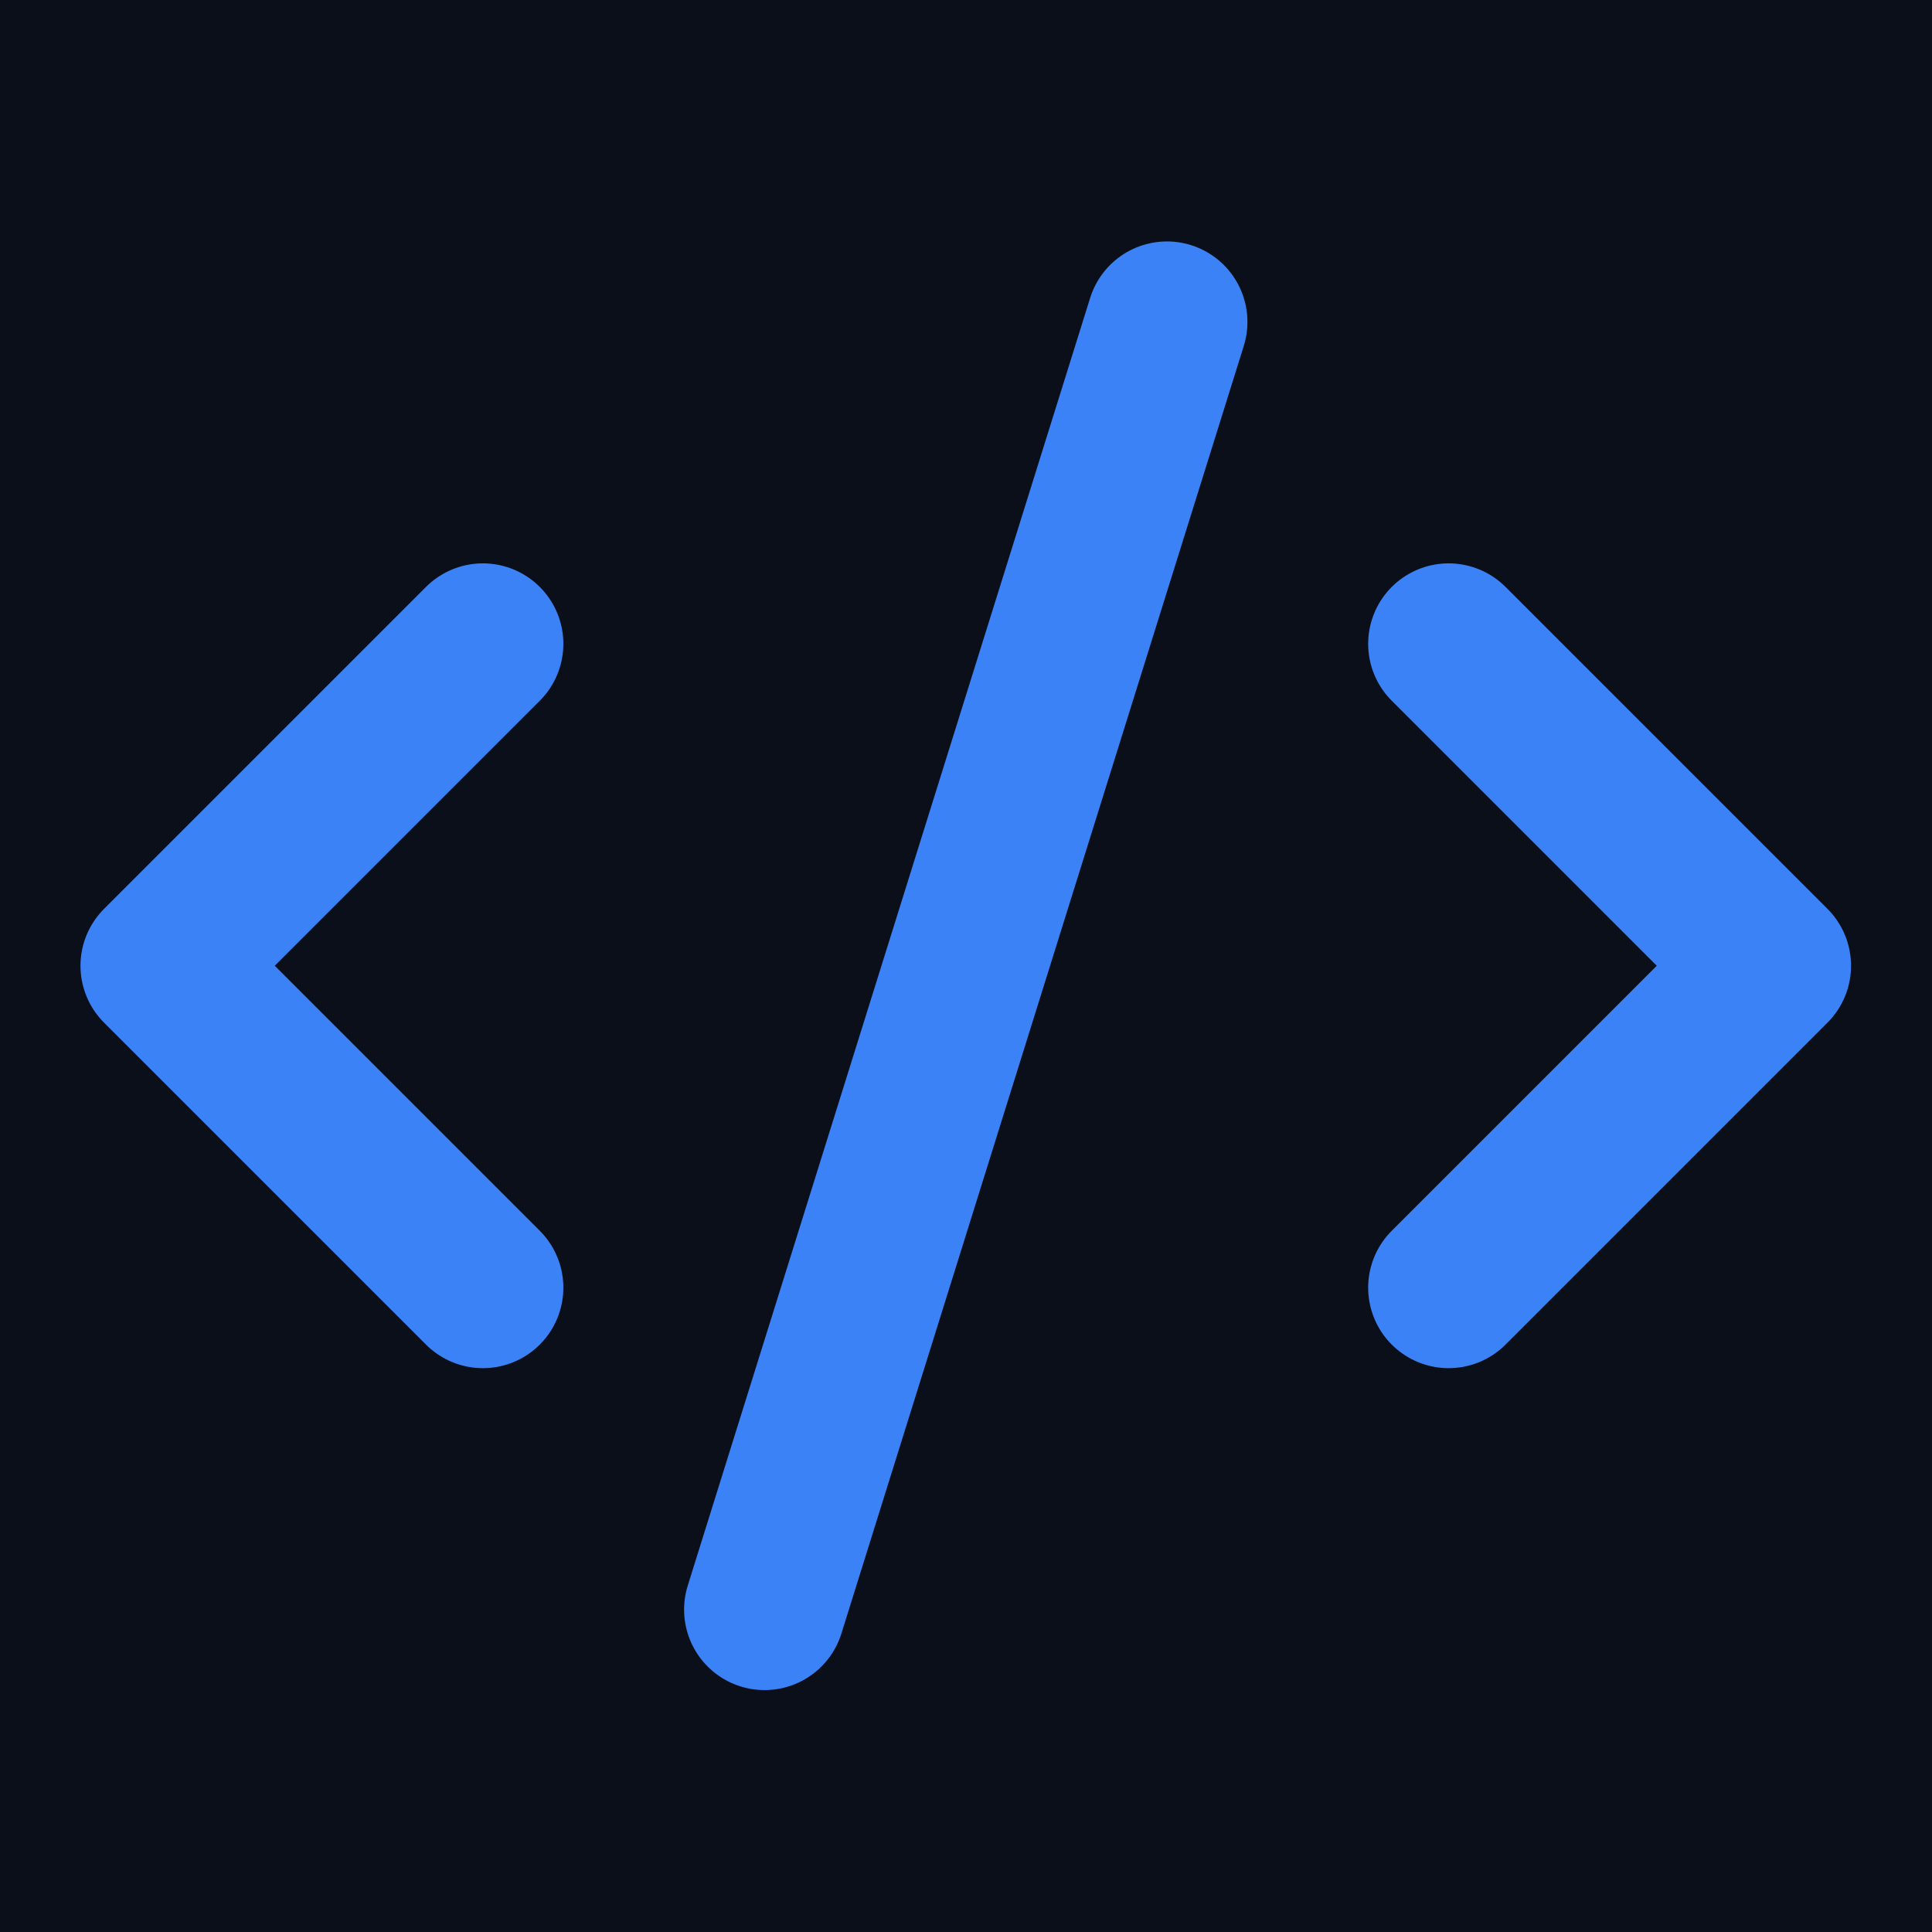 <?xml version="1.0" encoding="UTF-8"?>
<svg width="32" height="32" viewBox="0 0 32 32" xmlns="http://www.w3.org/2000/svg">
  <rect width="32" height="32" fill="#0b0f19"/>
  <g transform="translate(0, 0) scale(1.333)">
    <!-- Right angle bracket > -->
    <path d="m18 16 4-4-4-4" 
          stroke="#3b82f6" 
          stroke-width="2" 
          stroke-linecap="round" 
          stroke-linejoin="round" 
          fill="none"/>
    
    <!-- Left angle bracket < -->
    <path d="m6 8-4 4 4 4" 
          stroke="#3b82f6" 
          stroke-width="2" 
          stroke-linecap="round" 
          stroke-linejoin="round" 
          fill="none"/>
    
    <!-- Slash / -->
    <path d="m14.5 4-5 16" 
          stroke="#3b82f6" 
          stroke-width="2" 
          stroke-linecap="round" 
          stroke-linejoin="round" 
          fill="none"/>
  </g>
</svg>